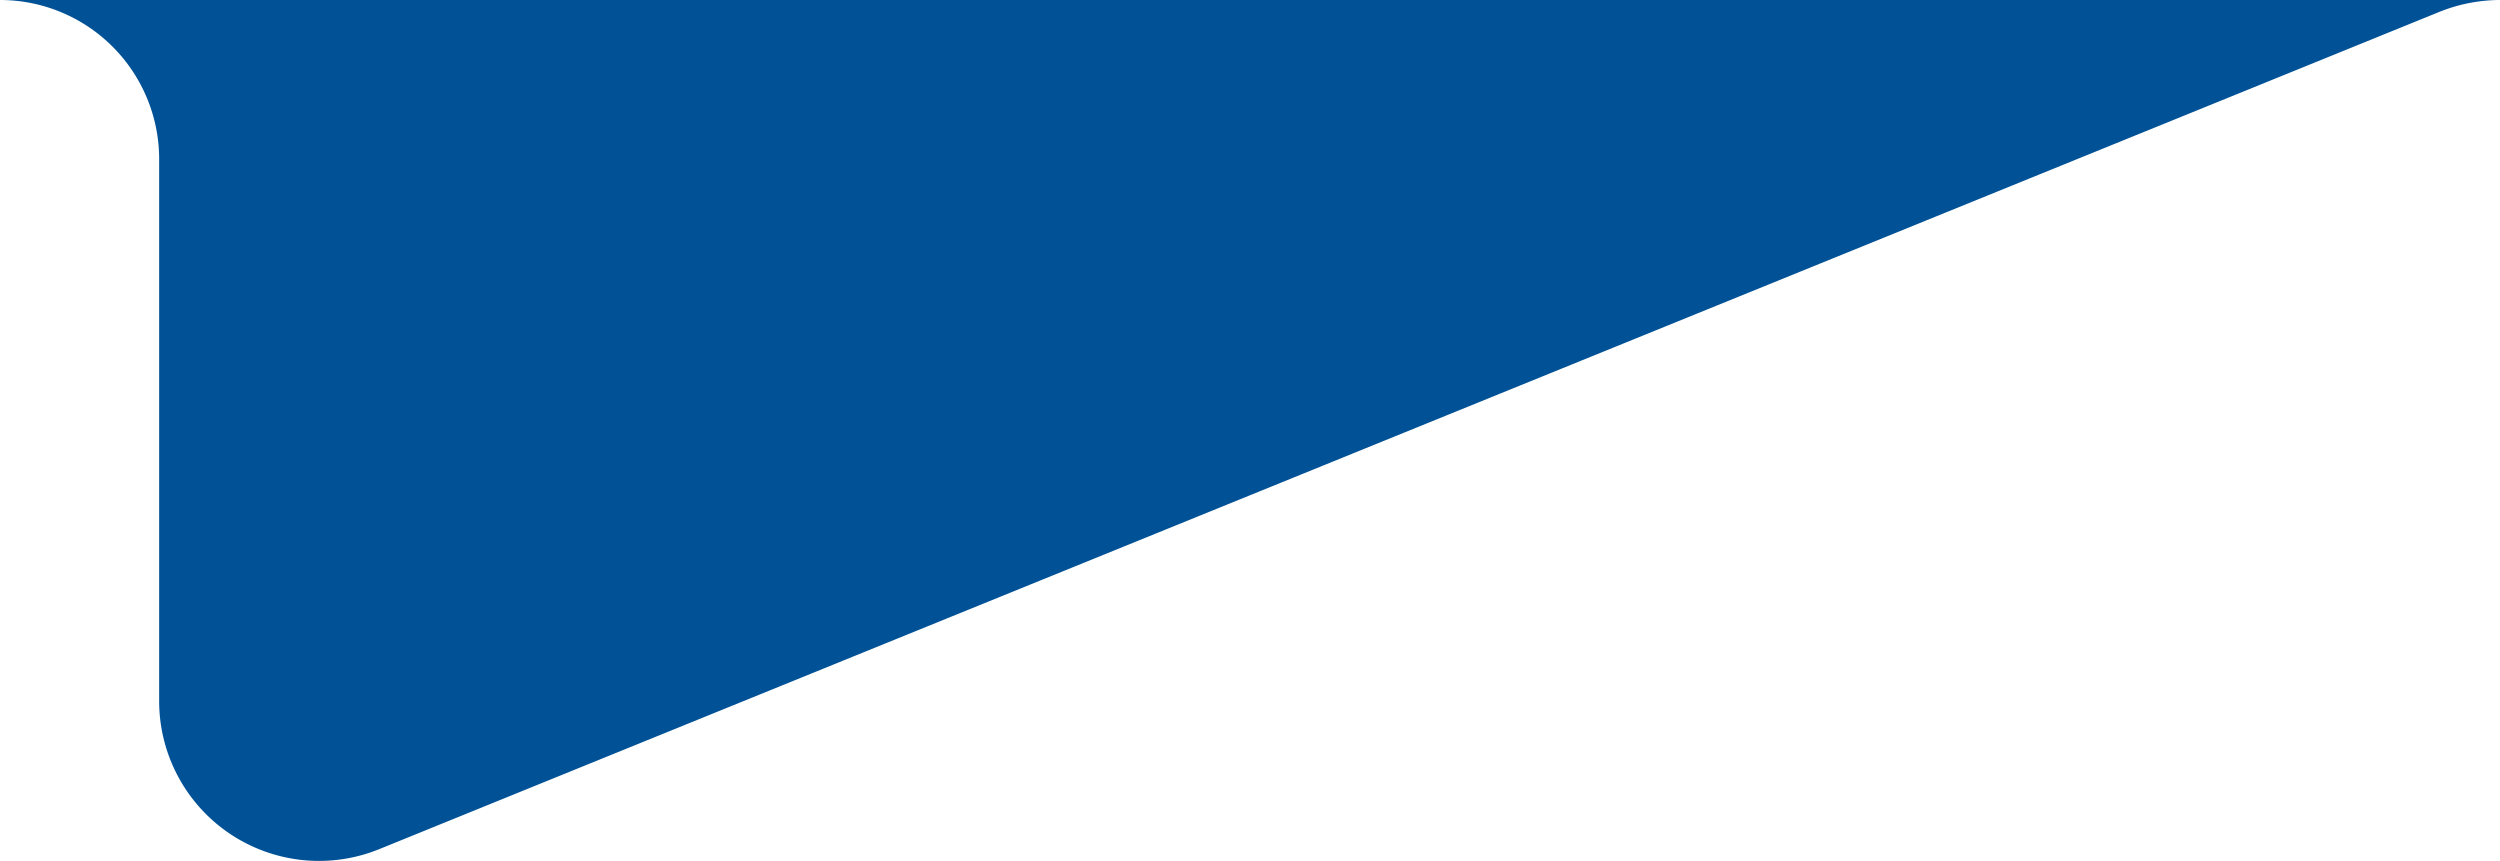 <svg xmlns="http://www.w3.org/2000/svg" viewBox="0 0 35.97 12.39"><defs><style>.cls-1{fill:#005196;}</style></defs><g id="&#x5716;&#x5C64;_2" data-name="&#x5716;&#x5C64; 2"><g id="&#x5716;&#x5C64;_1-2" data-name="&#x5716;&#x5C64; 1"><path class="cls-1" d="M0,0A2.29,2.29,0,0,1,2.29,2.29v7.8a2.3,2.3,0,0,0,3.16,2.13L35.1.17A2.36,2.36,0,0,1,36,0"></path></g></g></svg>
